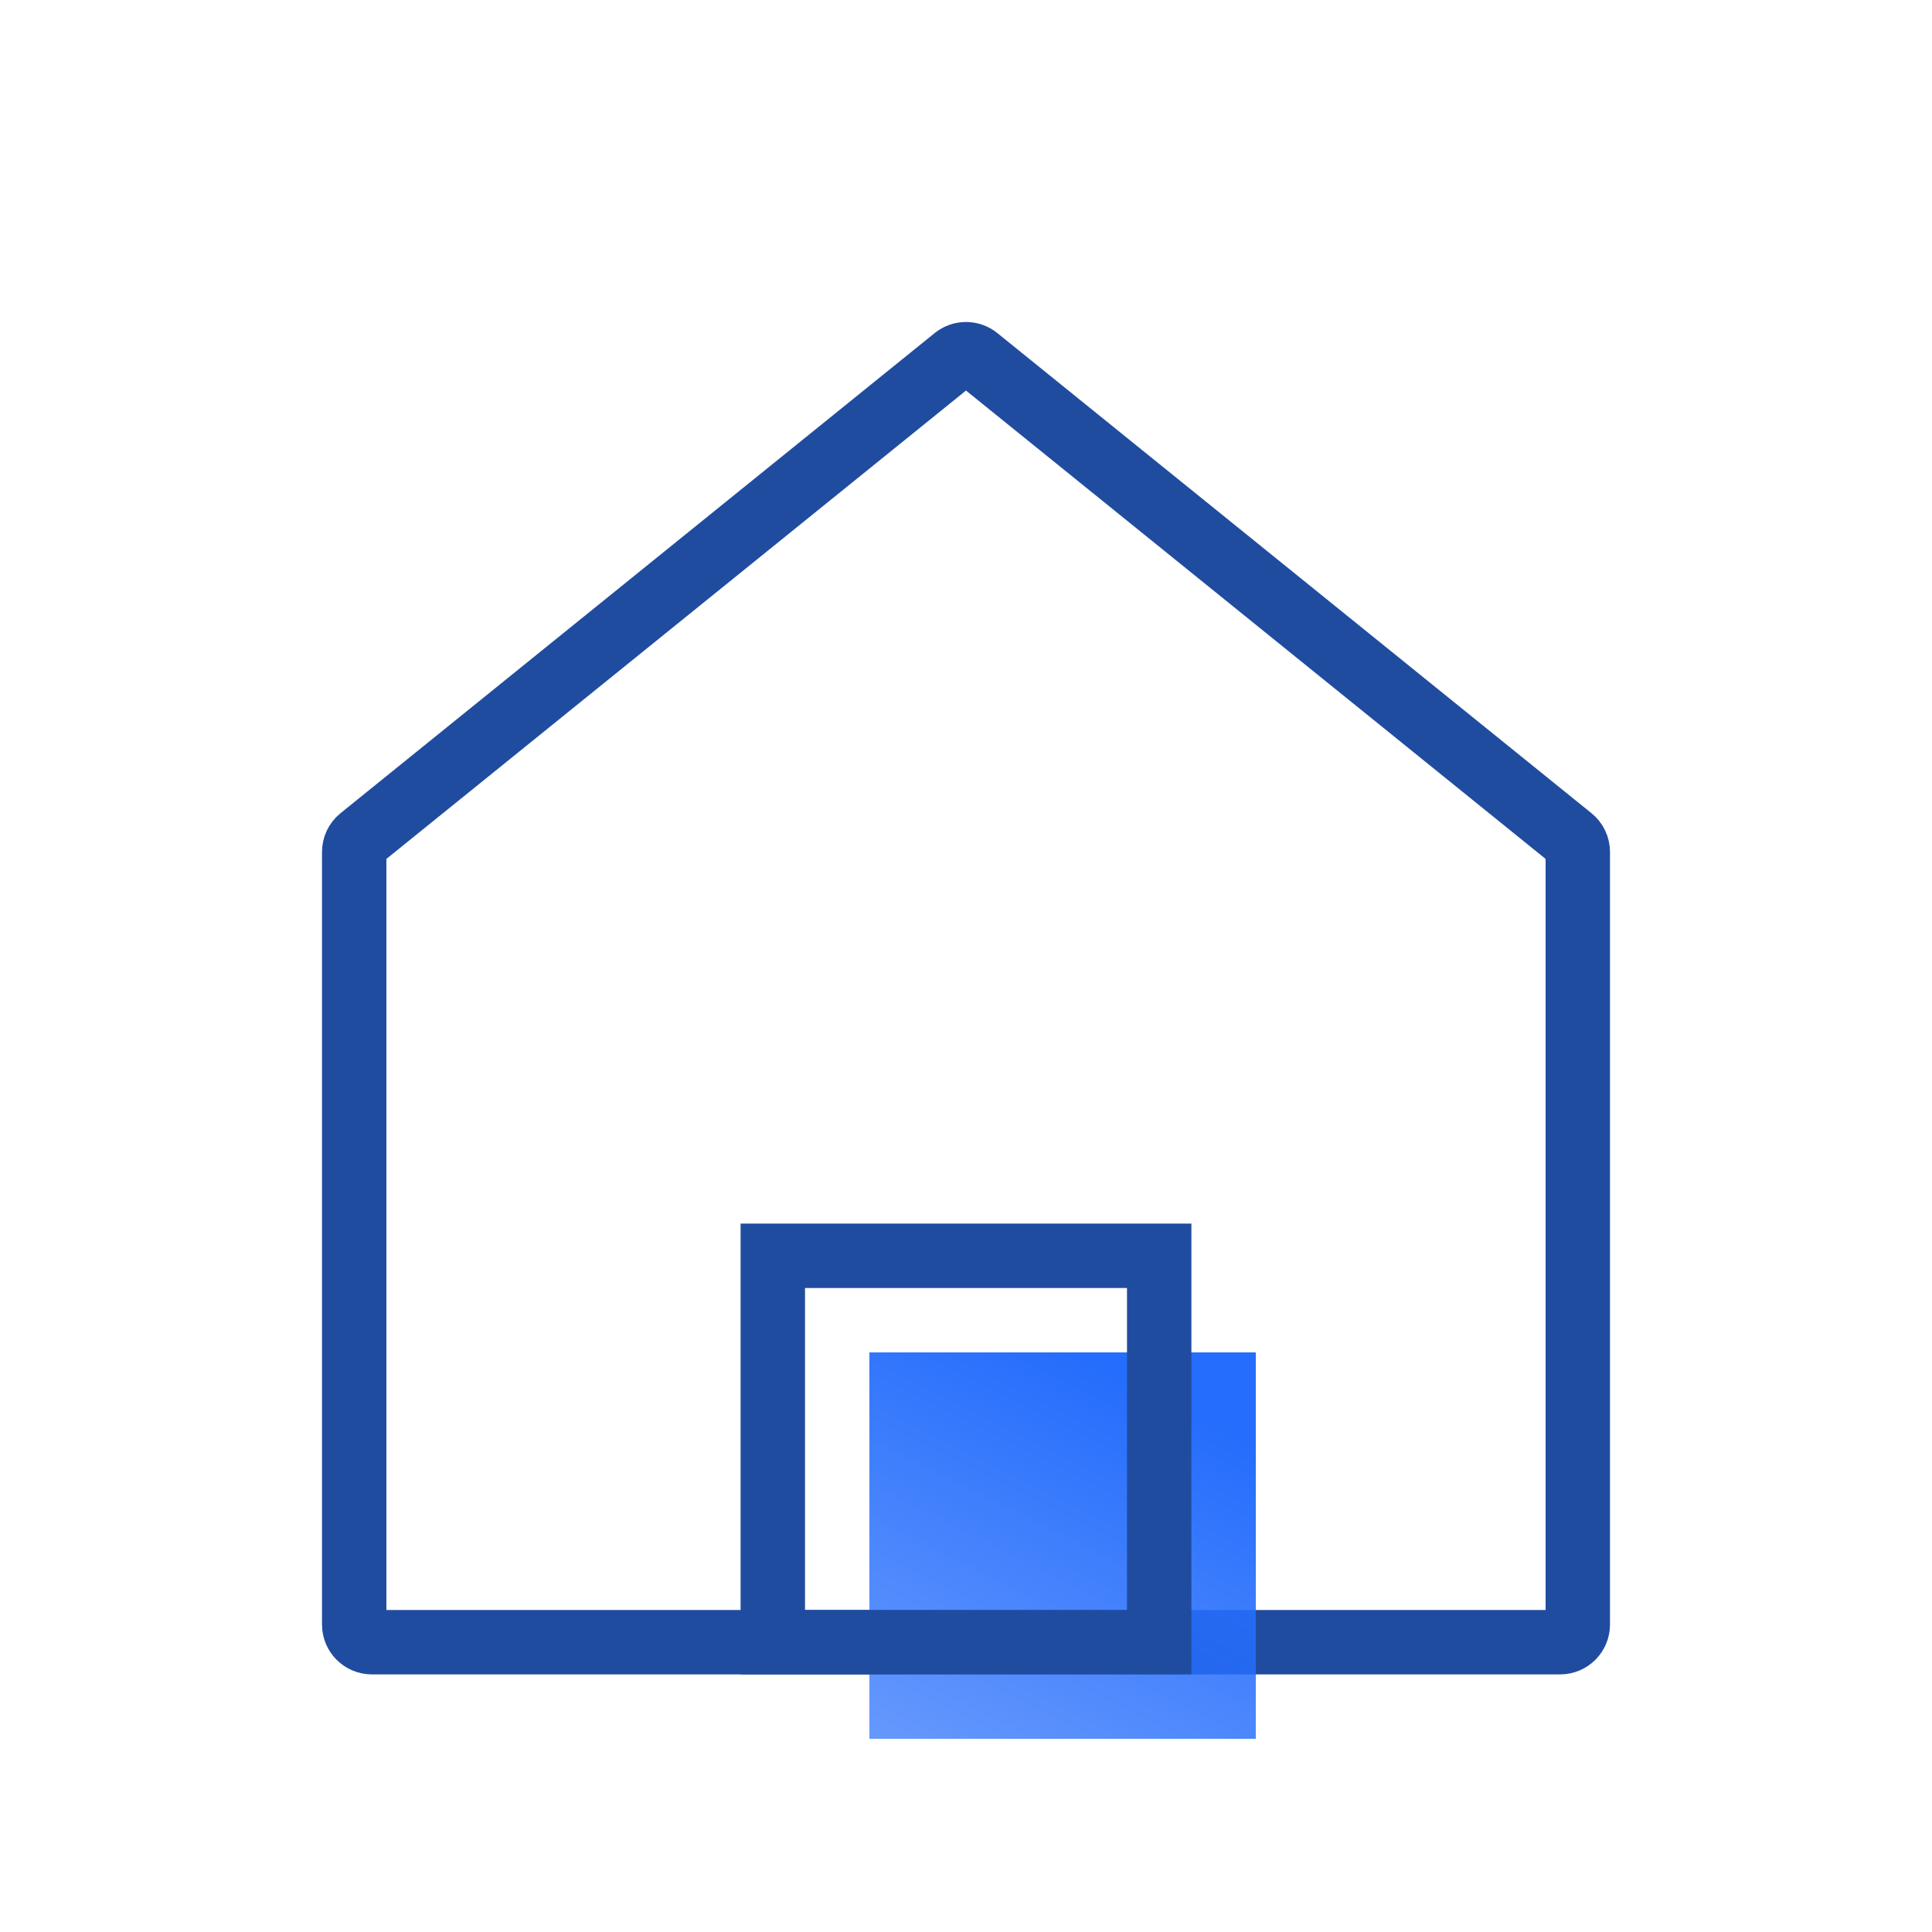 <?xml version="1.0" encoding="UTF-8"?>
<svg width="60px" height="60px" viewBox="0 0 60 60" version="1.1" xmlns="http://www.w3.org/2000/svg" xmlns:xlink="http://www.w3.org/1999/xlink">
    <!-- Generator: Sketch 56.3 (81716) - https://sketch.com -->
    <title>招募主办方</title>
    <desc>Created with Sketch.</desc>
    <defs>
        <linearGradient x1="50%" y1="0%" x2="0%" y2="100%" id="linearGradient-1">
            <stop stop-color="#256DFC" offset="0%"></stop>
            <stop stop-color="#256DFC" stop-opacity="0.7" offset="100%"></stop>
        </linearGradient>
    </defs>
    <g id="招募主办方" stroke="none" stroke-width="1" fill="none" fill-rule="evenodd">
        <g id="编组-3备份">
            <g id="分组-21" transform="translate(6, 6)">
                <rect id="矩形" fill-rule="nonzero" x="0" y="0" width="48" height="48"></rect>
                <g id="分组-2" transform="translate(4, 4)">
                    <path d="M1,40.452 C1,40.754 1.246,41 1.548,41 L38.452,41 C38.754,41 39,40.754 39,40.452 L39,16.459 C39,16.293 38.925,16.136 38.796,16.032 L20.345,1.122 C20.144,0.959 19.856,0.959 19.655,1.122 L1.204,16.032 C1.075,16.136 1,16.293 1,16.459 L1,40.452 Z" id="蒙版" stroke="#204CA0" stroke-width="2"></path>
                    <rect id="矩形" fill="url(#linearGradient-1)" style="mix-blend-mode: multiply;" x="17" y="32" width="12" height="12"></rect>
                </g>
            </g>
            <rect id="矩形" stroke="#204CA0" stroke-width="2" fill-rule="nonzero" x="24" y="39" width="12" height="12"></rect>
            <rect id="矩形" opacity="0.628" x="0" y="0" width="60" height="60"></rect>
        </g>
    </g>
</svg>